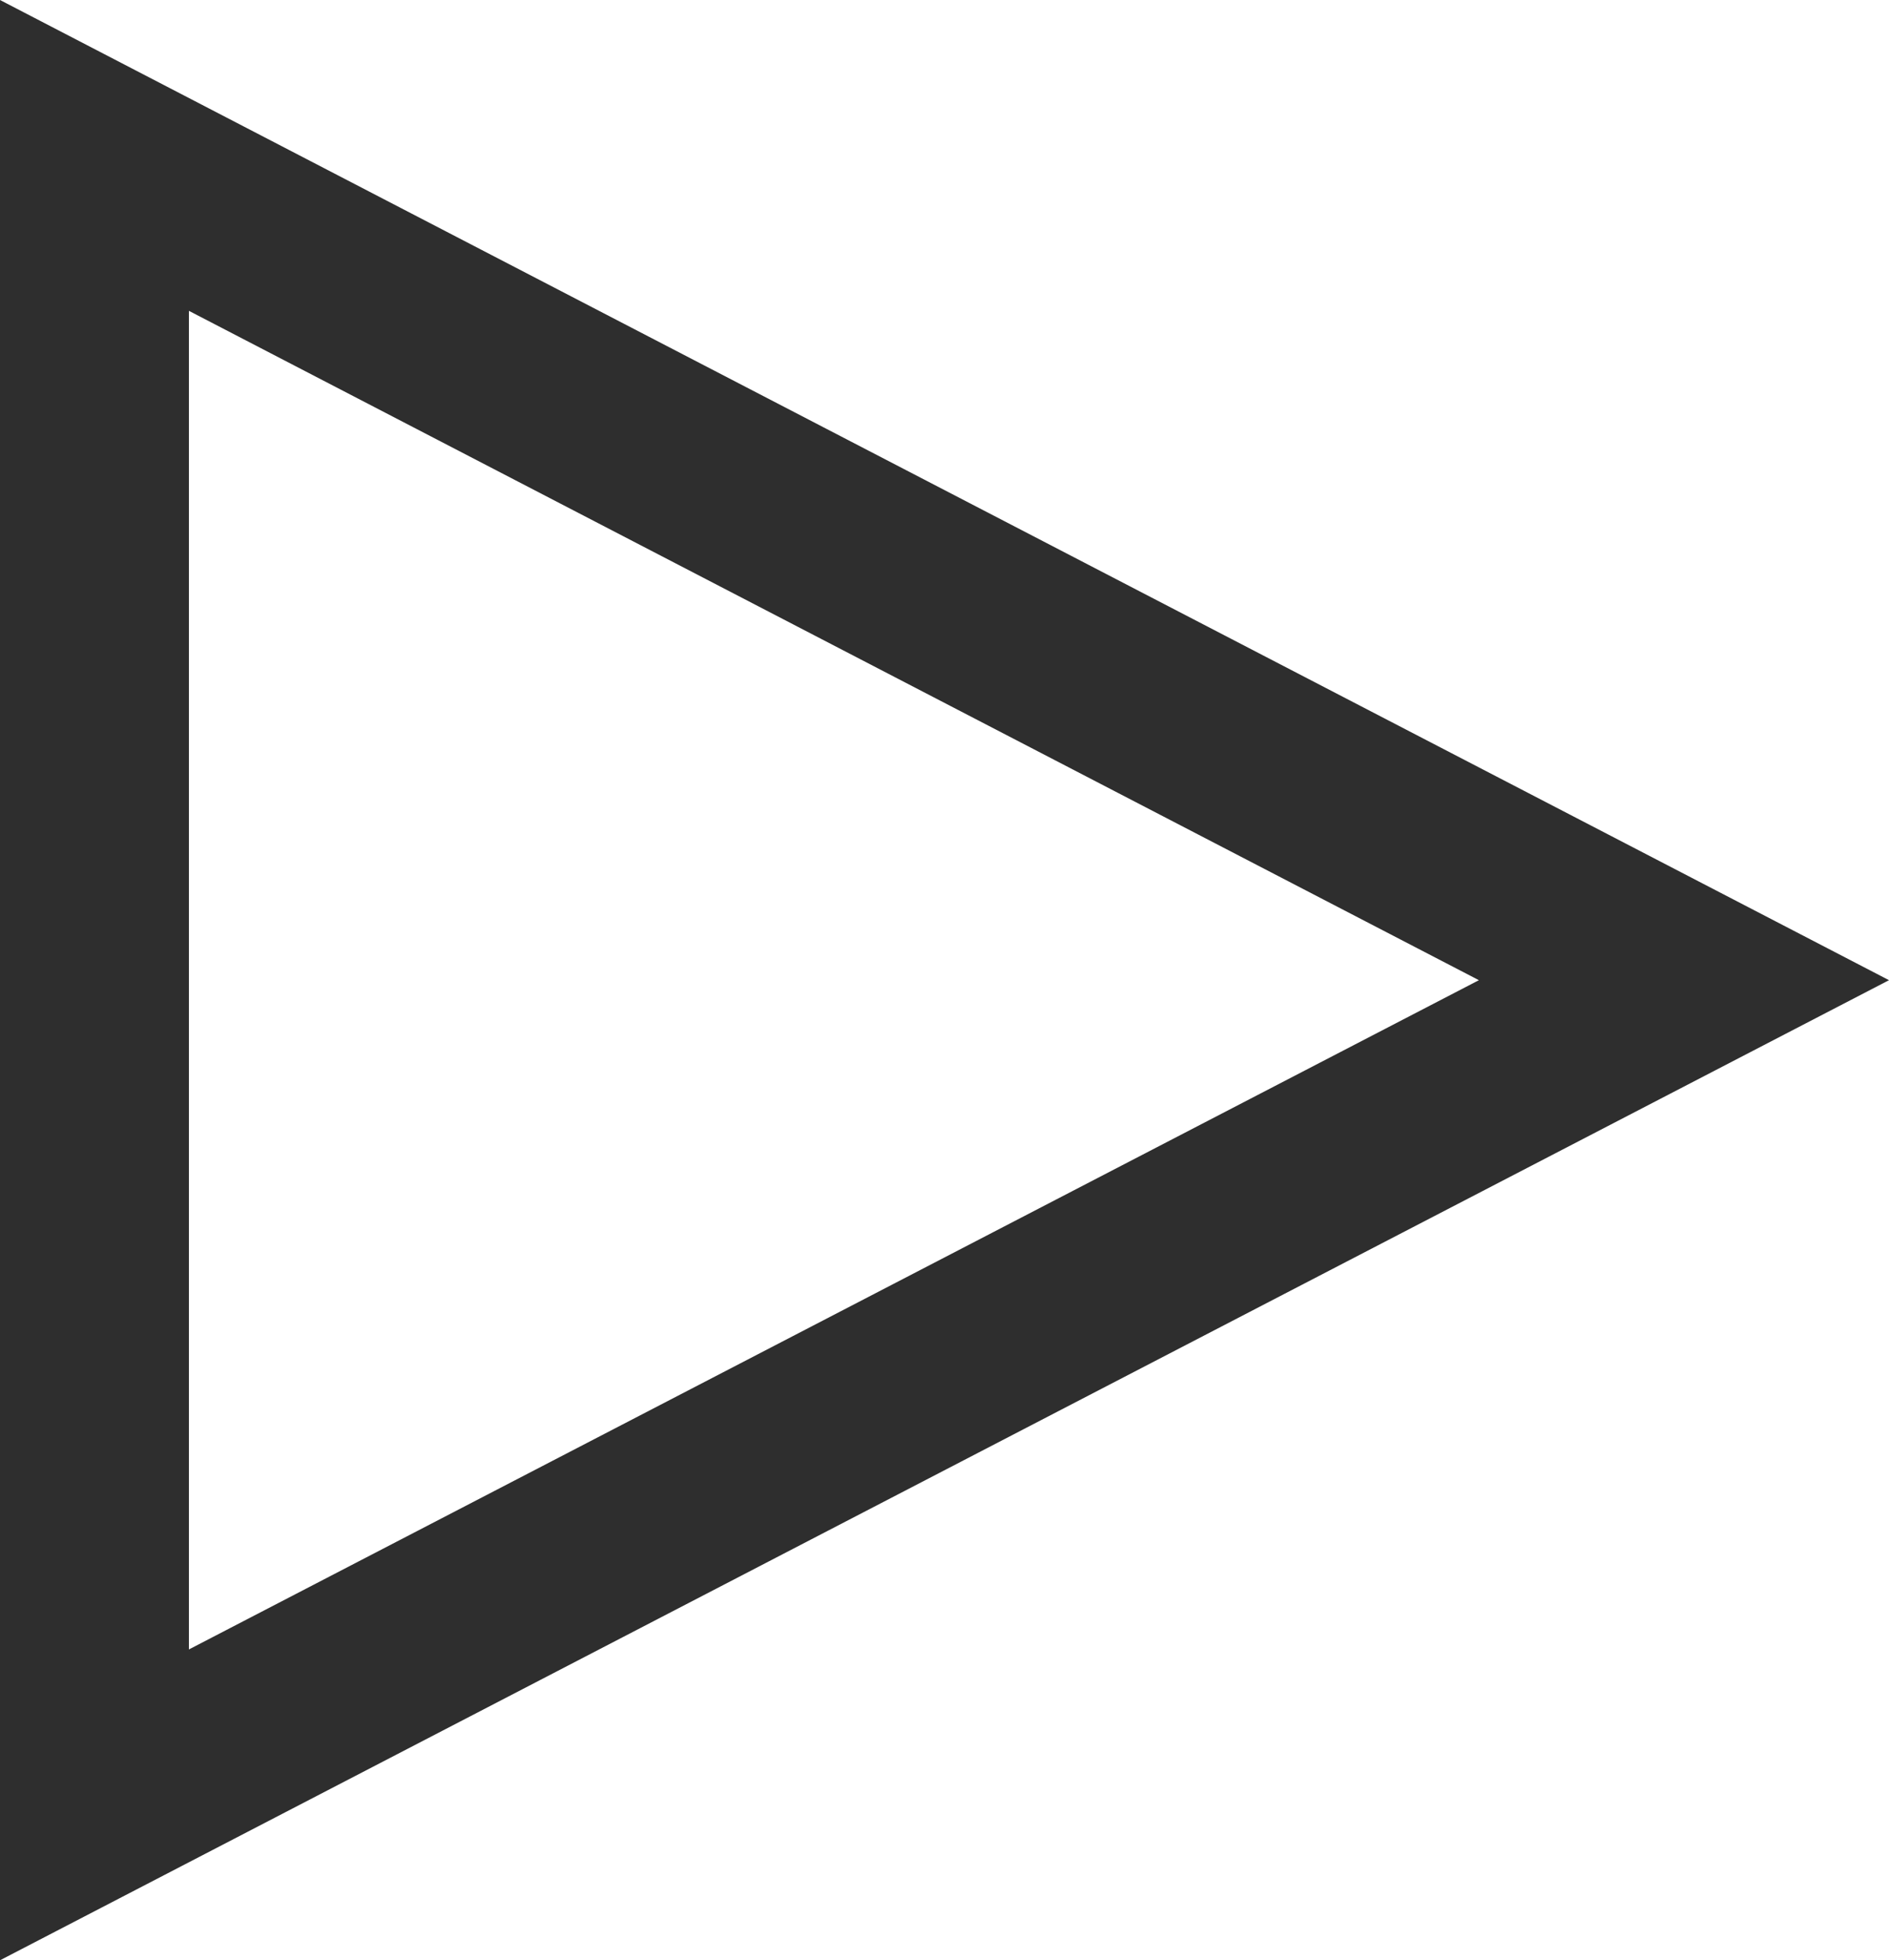 <svg xmlns="http://www.w3.org/2000/svg" width="20" height="20.755" viewBox="0 0 20 20.755">
  <g id="Polygon_5" data-name="Polygon 5" transform="translate(20) rotate(90)" fill="none">
    <path d="M10.378,0,20.755,20H0Z" stroke="none"/>
    <path d="M 10.378 4.342 L 3.291 18 L 17.464 18 L 10.378 4.342 M 10.378 0 L 20.755 20 L 3.814697265625e-06 20 L 10.378 0 Z" stroke="none" fill="#2e2e2e"/>
  </g>
</svg>
